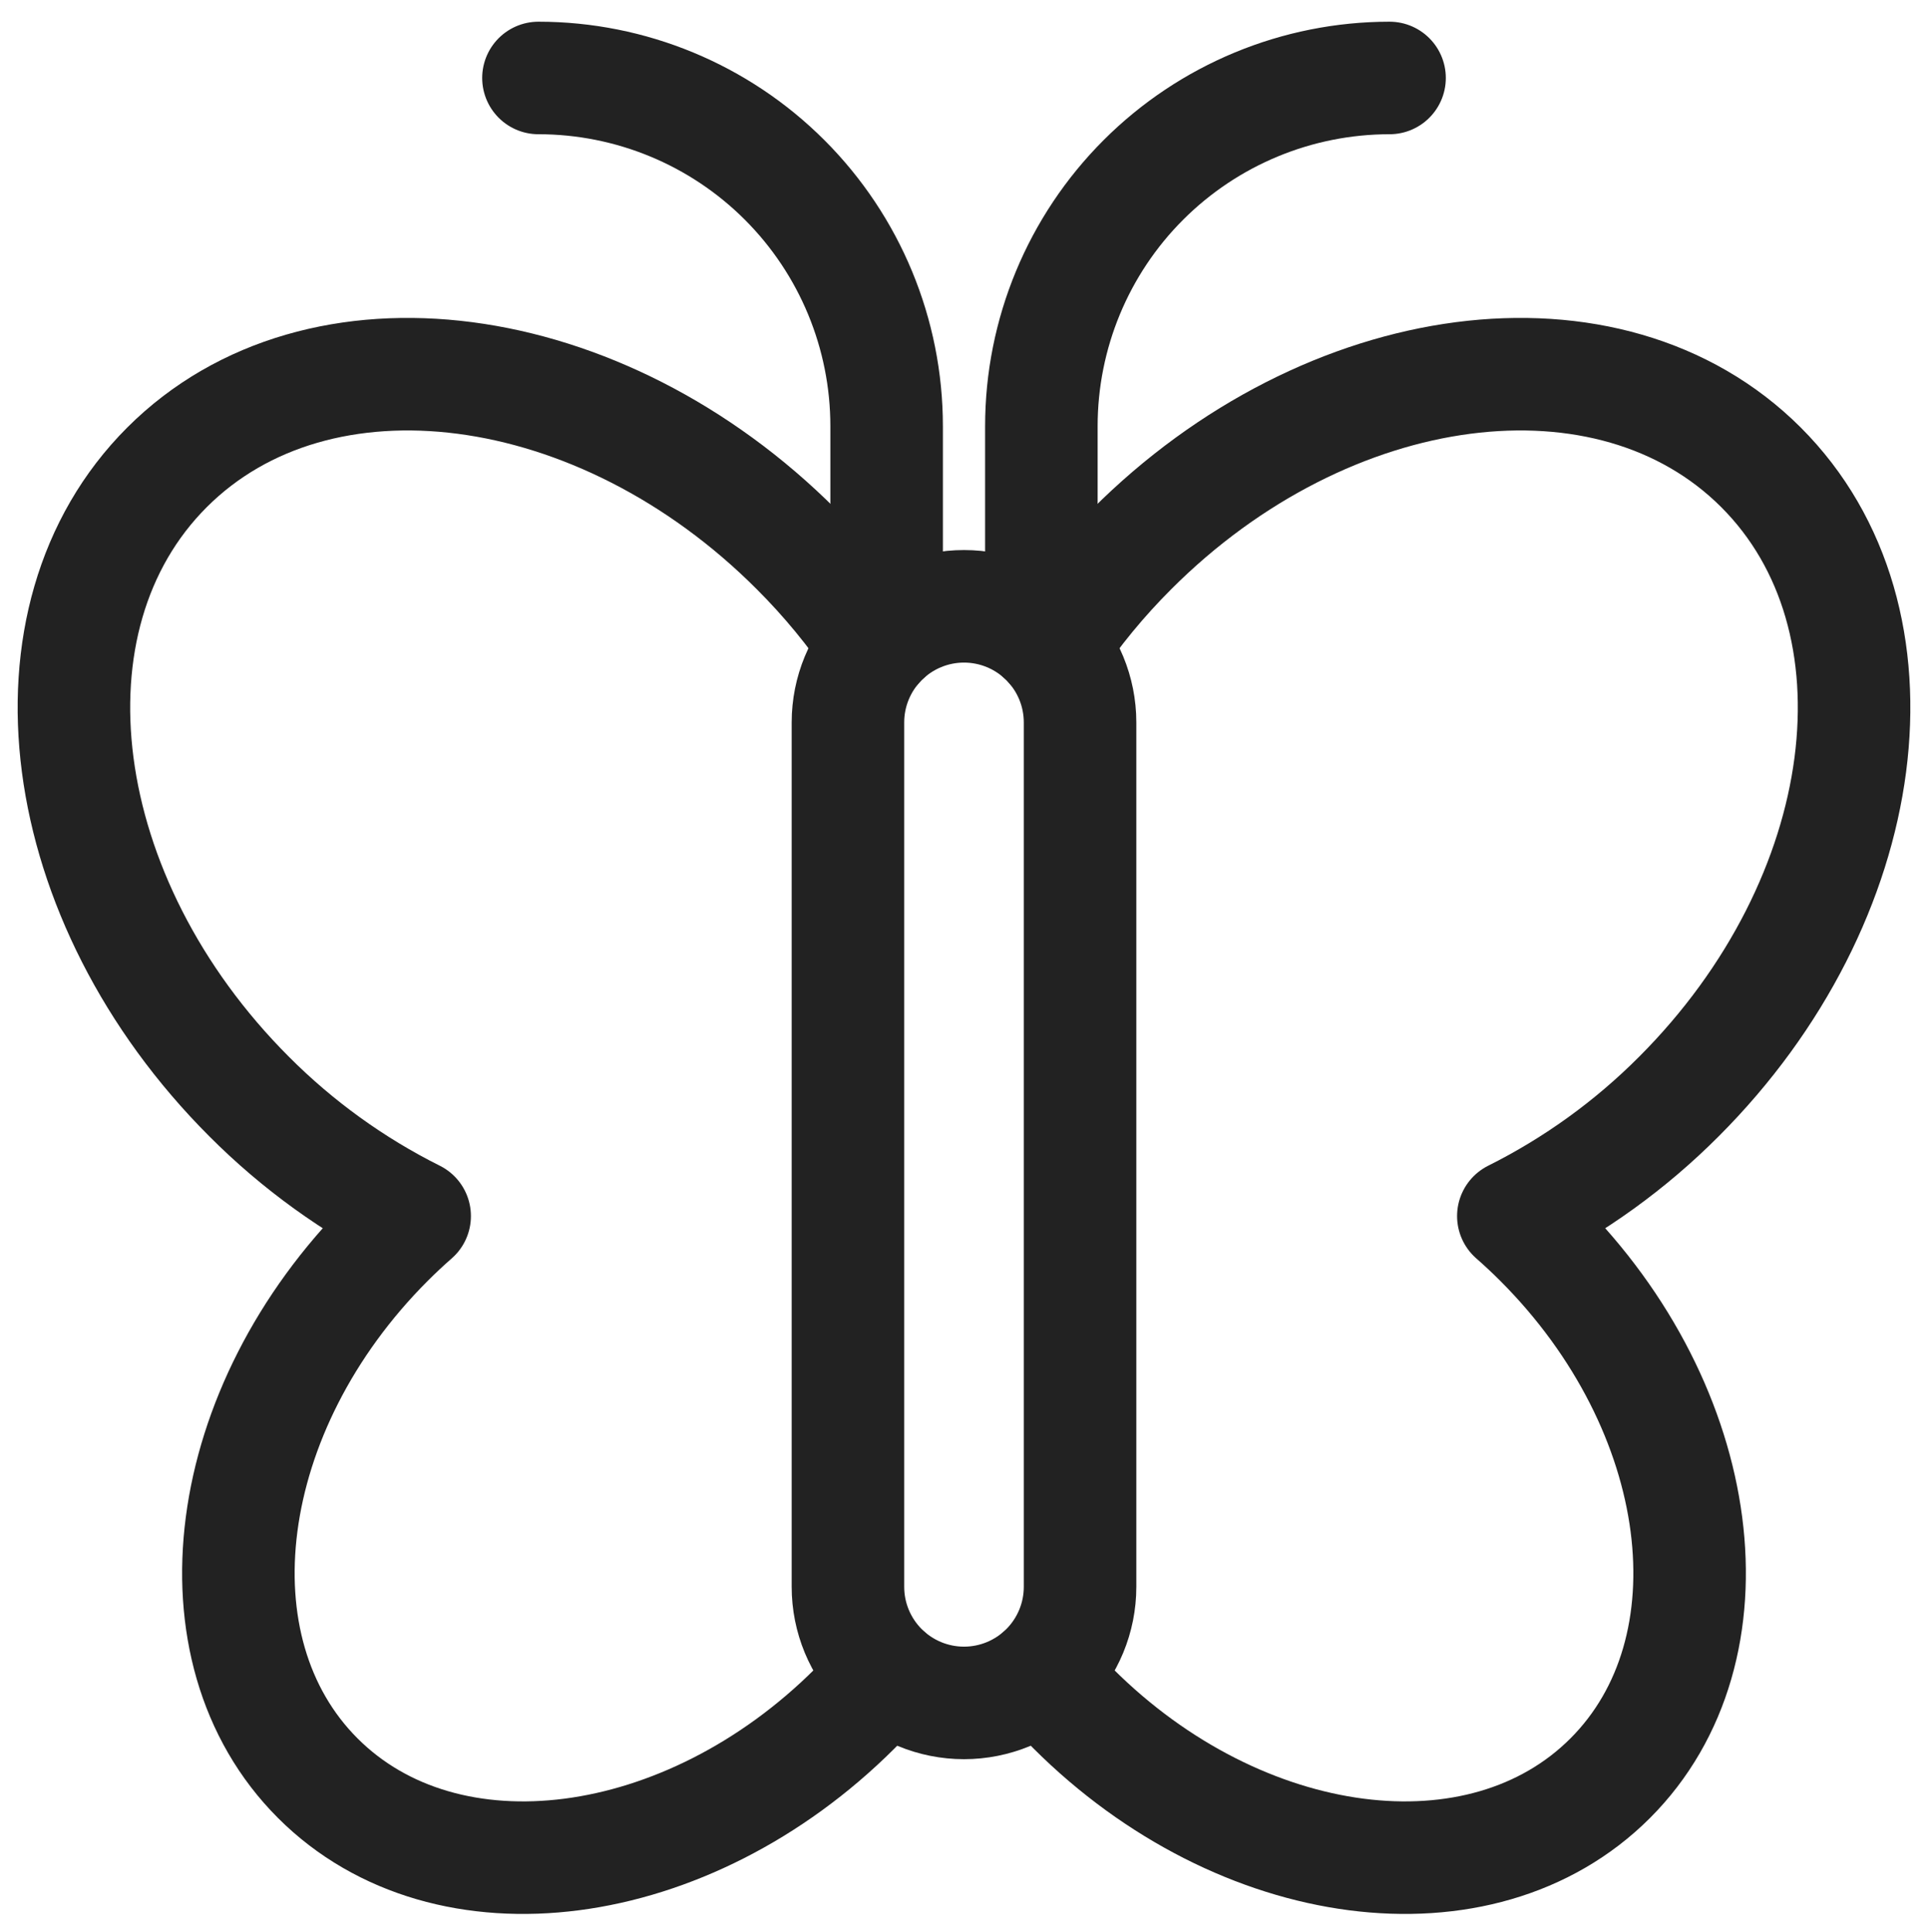 <svg width="514" height="515" viewBox="0 0 514 515" fill="none" xmlns="http://www.w3.org/2000/svg">
<g filter="url(#filter0_d_5135_612)">
<path d="M287.941 421.019C287.941 429.225 284.681 437.095 278.879 442.898C273.076 448.7 265.206 451.96 257 451.96C248.794 451.96 240.924 448.7 235.122 442.898C229.319 437.095 226.06 429.225 226.06 421.019V190.572C226.06 182.366 229.319 174.496 235.122 168.693C240.924 162.891 248.794 159.631 257 159.631C265.206 159.631 273.076 162.891 278.879 168.693C284.681 174.496 287.941 182.366 287.941 190.572V421.019Z" stroke="#222222" stroke-width="30" stroke-linecap="round" stroke-linejoin="round"/>
<path d="M233.629 170.296C227.394 161.007 220.264 152.35 212.342 144.45C160.052 92.078 84.865 82.28 44.539 122.565C4.213 162.85 14.052 237.933 66.404 290.306C79.298 303.246 94.206 314.009 110.546 322.175C108.112 324.306 105.733 326.534 103.409 328.858C58.71 373.557 50.356 437.667 84.721 472.032C119.086 506.397 183.195 498.063 227.895 453.467C230.906 450.456 233.753 447.362 236.434 444.185" stroke="#222222" stroke-width="30" stroke-linecap="round" stroke-linejoin="round"/>
<path d="M236.373 167.508V111.608C236.373 86.99 226.593 63.38 209.186 45.972C191.778 28.565 168.168 18.785 143.55 18.785" stroke="#222222" stroke-width="30" stroke-linecap="round" stroke-linejoin="round"/>
<path d="M280.371 170.296C286.607 161.007 293.736 152.35 301.659 144.45C353.949 92.078 429.135 82.28 469.461 122.565C509.787 162.85 499.948 237.933 447.596 290.306C434.703 303.246 419.795 314.009 403.454 322.175C405.888 324.306 408.267 326.534 410.591 328.858C455.29 373.557 463.644 437.667 429.279 472.032C394.914 506.397 330.805 498.063 286.106 453.467C283.094 450.456 280.247 447.362 277.566 444.185" stroke="#222222" stroke-width="30" stroke-linecap="round" stroke-linejoin="round"/>
<path d="M277.627 167.508V111.608C277.627 86.99 287.407 63.38 304.815 45.972C322.222 28.565 345.832 18.785 370.45 18.785" stroke="#222222" stroke-width="30" stroke-linecap="round" stroke-linejoin="round"/>
</g>
<defs>
<filter id="filter0_d_5135_612" x="-3" y="-2" width="520" height="520" filterUnits="userSpaceOnUse" color-interpolation-filters="sRGB">
<feFlood flood-opacity="0" result="BackgroundImageFix"/>
<feColorMatrix in="SourceAlpha" type="matrix" values="0 0 0 0 0 0 0 0 0 0 0 0 0 0 0 0 0 0 127 0" result="hardAlpha"/>
<feOffset dy="2"/>
<feGaussianBlur stdDeviation="2"/>
<feComposite in2="hardAlpha" operator="out"/>
<feColorMatrix type="matrix" values="0 0 0 0 0.098 0 0 0 0 0.129 0 0 0 0 0.239 0 0 0 0.08 0"/>
<feBlend mode="normal" in2="BackgroundImageFix" result="effect1_dropShadow_5135_612"/>
<feBlend mode="normal" in="SourceGraphic" in2="effect1_dropShadow_5135_612" result="shape"/>
</filter>
</defs>
</svg>
